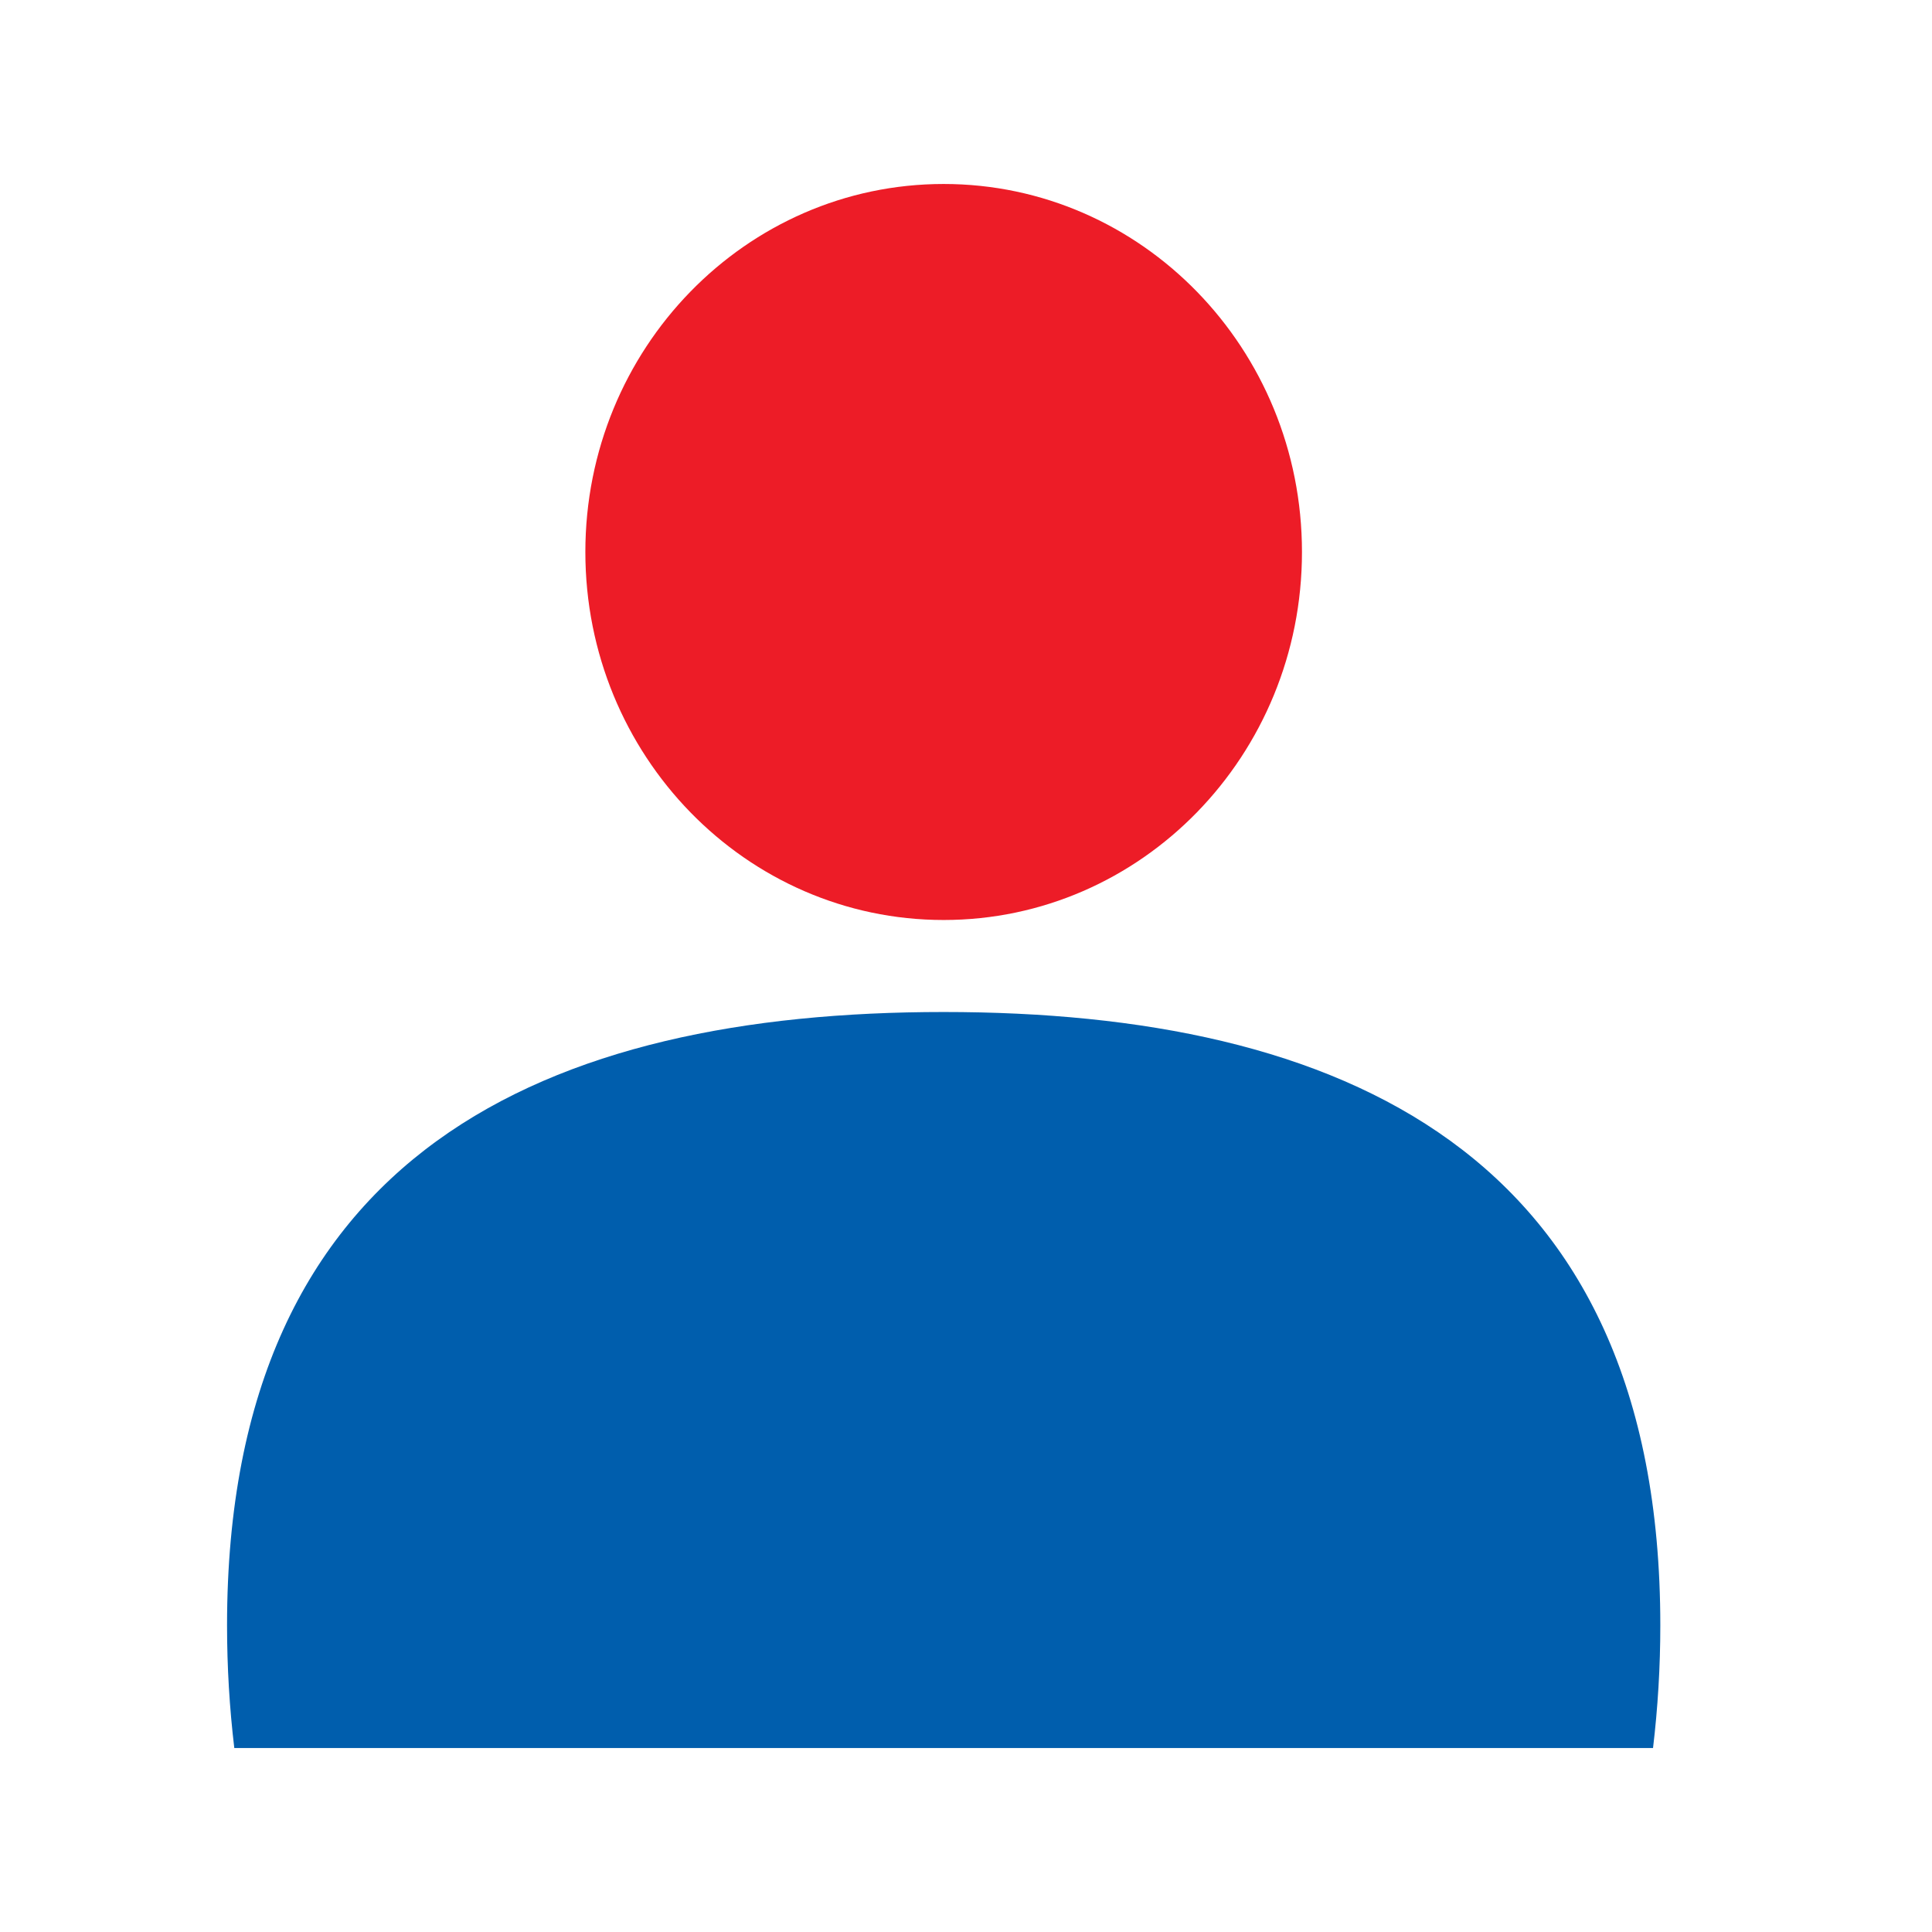 <svg width="48" height="48" viewBox="0 0 48 48" fill="none" xmlns="http://www.w3.org/2000/svg">
<path fill-rule="evenodd" clip-rule="evenodd" d="M23.445 25.143C33.278 25.143 41.25 28.599 41.25 40.381C41.25 41.416 41.188 42.433 41.069 43.429H5.821C5.702 42.433 5.641 41.416 5.641 40.381C5.641 28.599 13.612 25.143 23.445 25.143Z" fill="#005EAD"/>
<path d="M23.445 22.857C28.362 22.857 32.347 18.764 32.347 13.714C32.347 8.665 28.362 4.571 23.445 4.571C18.529 4.571 14.543 8.665 14.543 13.714C14.543 18.764 18.529 22.857 23.445 22.857Z" fill="#ED1C27"/>
</svg>
